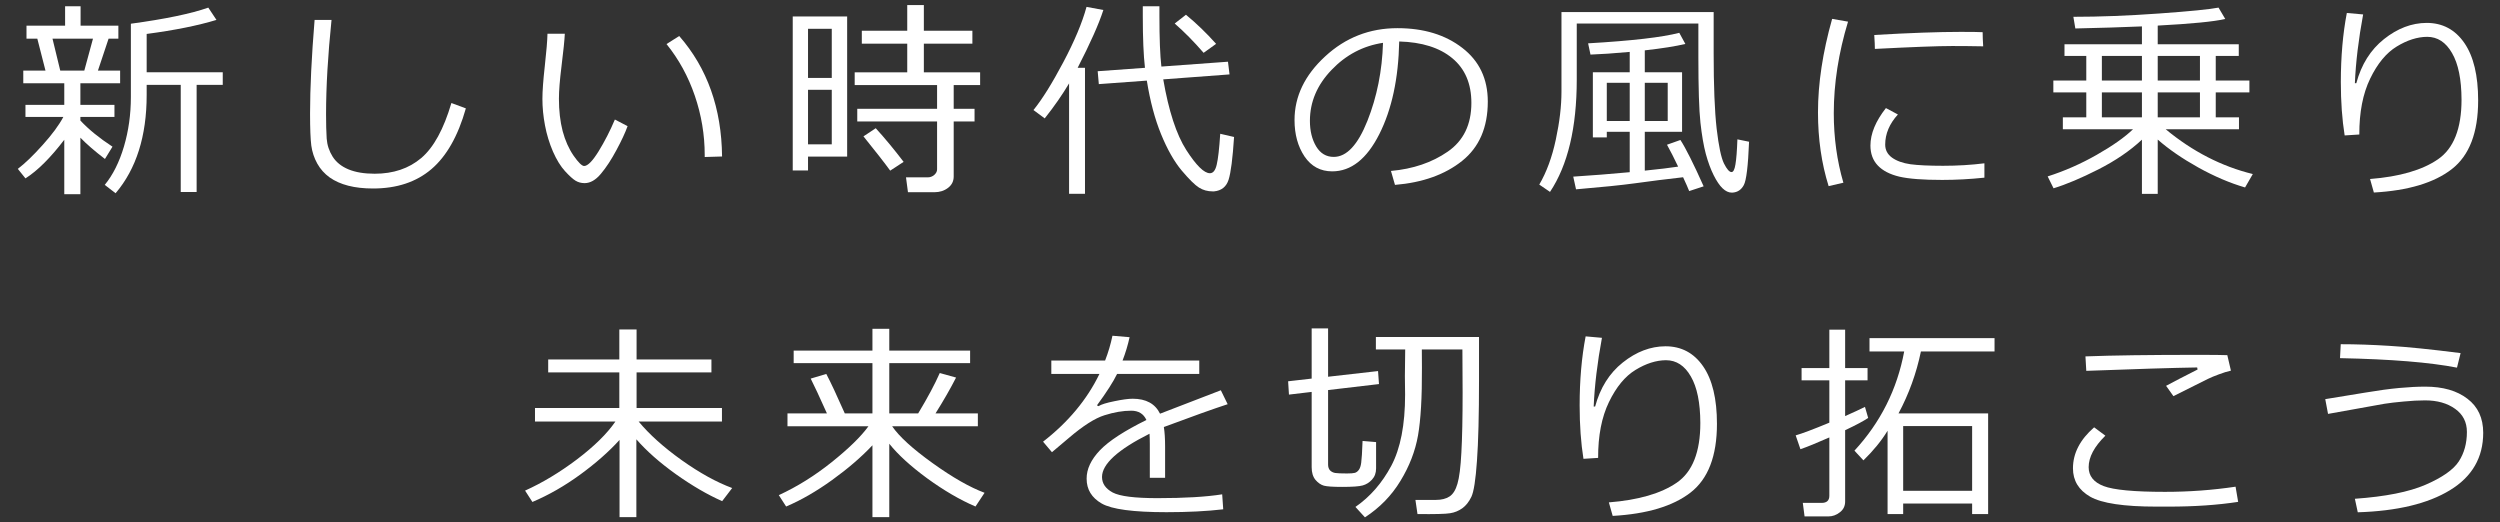 <svg width="201" height="42" viewBox="0 0 201 42" fill="none" xmlns="http://www.w3.org/2000/svg">
<rect x="0" y="0" width="201" height="42" fill="#333333" stroke="none"/>
<path d="M197.832 28.389L197.542 29.559C195.367 29.133 192.232 28.878 188.137 28.795L188.195 27.675C189.412 27.675 190.724 27.719 192.13 27.808C193.535 27.891 195.436 28.084 197.832 28.389ZM189.565 41.188L189.332 40.101C191.784 39.929 193.679 39.553 195.018 38.972C196.357 38.391 197.246 37.769 197.683 37.105C198.12 36.435 198.339 35.644 198.339 34.73C198.339 33.939 198.023 33.319 197.392 32.871C196.761 32.417 195.956 32.19 194.977 32.19C194.451 32.19 193.878 32.221 193.258 32.282C192.639 32.337 192.121 32.398 191.706 32.464C191.291 32.531 189.78 32.802 187.174 33.278L186.95 32.091L190.195 31.56C191.219 31.388 192.118 31.266 192.893 31.194C193.673 31.122 194.373 31.086 194.993 31.086C196.41 31.086 197.539 31.41 198.38 32.058C199.227 32.7 199.65 33.613 199.65 34.797C199.65 36.789 198.759 38.328 196.977 39.412C195.201 40.497 192.73 41.089 189.565 41.188Z" fill="white"/>
<path d="M179.366 29.8C179.084 29.861 178.76 29.96 178.395 30.099C178.035 30.231 177.736 30.356 177.499 30.472C177.261 30.583 176.342 31.042 174.743 31.85L174.153 31.02C174.707 30.721 175.551 30.284 176.685 29.709L176.652 29.543C174.671 29.576 171.699 29.667 167.737 29.816L167.67 28.654C169.856 28.571 172.853 28.53 176.66 28.53C177.872 28.53 178.677 28.538 179.076 28.555L179.366 29.8ZM179.947 40.35C178.293 40.605 176.431 40.732 174.361 40.732H173.381C170.758 40.732 168.982 40.466 168.052 39.935C167.128 39.404 166.666 38.643 166.666 37.652C166.666 36.446 167.233 35.347 168.368 34.357L169.272 35.029C168.376 35.909 167.928 36.753 167.928 37.561C167.928 38.264 168.329 38.77 169.131 39.08C169.939 39.39 171.583 39.545 174.062 39.545C175.988 39.545 177.88 39.407 179.74 39.13L179.947 40.35Z" fill="white"/>
<path d="M150.201 33.602C149.852 33.84 149.235 34.169 148.349 34.589V40.325C148.349 40.685 148.208 40.973 147.926 41.188C147.649 41.41 147.34 41.52 146.996 41.52H145.087L144.946 40.433H146.457C146.872 40.433 147.079 40.242 147.079 39.86V35.17C146.061 35.619 145.286 35.934 144.755 36.117L144.373 35.004C144.894 34.855 145.796 34.515 147.079 33.983V30.58H144.847V29.592H147.079V26.504H148.349V29.592H150.151V30.58H148.349V33.452C149.014 33.159 149.545 32.913 149.943 32.713L150.201 33.602ZM160.361 28.256H154.442C154.077 30.016 153.477 31.676 152.641 33.236H159.846V41.33H158.559V40.483H153.015V41.33H151.761V34.631C151.269 35.439 150.621 36.233 149.819 37.013L149.097 36.233C151.194 33.964 152.528 31.305 153.098 28.256H150.308V27.185H160.361V28.256ZM158.559 39.462V34.257H153.015V39.462H158.559Z" fill="white"/>
<path d="M129.66 41.479L129.352 40.392C131.732 40.203 133.553 39.675 134.814 38.806C136.076 37.937 136.707 36.338 136.707 34.008C136.701 32.376 136.447 31.128 135.943 30.265C135.445 29.396 134.778 28.961 133.943 28.961C133.151 28.967 132.335 29.227 131.494 29.742C130.658 30.251 129.947 31.111 129.361 32.323C128.774 33.535 128.484 35.032 128.489 36.814L127.31 36.889C127.106 35.616 127.003 34.185 127.003 32.597C127.003 30.566 127.164 28.715 127.485 27.044L128.796 27.16C128.425 29.163 128.204 31.006 128.132 32.688H128.248C128.652 31.183 129.394 30.002 130.473 29.144C131.558 28.281 132.7 27.846 133.901 27.841C135.18 27.841 136.189 28.378 136.931 29.451C137.673 30.525 138.043 32.066 138.043 34.075C138.043 36.665 137.335 38.507 135.918 39.603C134.502 40.699 132.415 41.324 129.66 41.479Z" fill="white"/>
<path d="M105.458 31.51L103.632 31.726L103.565 30.655L105.458 30.439V26.405H106.778V30.29L110.795 29.833L110.87 30.879L106.778 31.36V37.345C106.778 37.539 106.827 37.694 106.927 37.81C107.032 37.921 107.17 37.993 107.342 38.026C107.519 38.053 107.837 38.067 108.297 38.067C108.595 38.067 108.806 38.051 108.927 38.018C109.049 37.984 109.157 37.904 109.251 37.777C109.345 37.65 109.409 37.456 109.442 37.196C109.481 36.93 109.517 36.349 109.55 35.453L110.637 35.544V37.661C110.637 38.026 110.527 38.328 110.305 38.565C110.09 38.798 109.841 38.953 109.558 39.03C109.282 39.108 108.731 39.147 107.906 39.147C107.165 39.147 106.675 39.113 106.437 39.047C106.199 38.98 105.975 38.825 105.765 38.582C105.56 38.333 105.458 37.995 105.458 37.569V31.51ZM109.741 41.595L108.977 40.757C110.156 39.943 111.116 38.842 111.858 37.453C112.599 36.059 112.97 34.152 112.97 31.734L112.953 30.248C112.953 29.999 112.962 29.282 112.978 28.098H110.621V27.094H118.913V30.564C118.913 33.375 118.858 35.541 118.747 37.063C118.642 38.579 118.493 39.539 118.299 39.943C118.105 40.347 117.862 40.654 117.569 40.865C117.275 41.075 116.949 41.208 116.589 41.263C116.229 41.324 115.355 41.346 113.966 41.33L113.8 40.192H115.46C115.897 40.192 116.257 40.101 116.539 39.919C116.822 39.736 117.035 39.395 117.178 38.898C117.328 38.394 117.433 37.561 117.494 36.399C117.56 35.231 117.594 33.624 117.594 31.576L117.577 28.098H114.315L114.323 29.584C114.334 31.947 114.229 33.757 114.008 35.013C113.786 36.269 113.316 37.486 112.596 38.665C111.883 39.844 110.931 40.821 109.741 41.595Z" fill="white"/>
<path d="M93.674 38.416H92.445V35.693C92.445 35.372 92.437 35.099 92.421 34.872C89.875 36.15 88.602 37.309 88.602 38.35C88.602 38.87 88.887 39.285 89.457 39.595C90.027 39.899 91.228 40.051 93.06 40.051C95.234 40.051 96.969 39.949 98.264 39.744L98.347 40.948C97.03 41.103 95.508 41.18 93.782 41.18C91.12 41.18 89.385 40.948 88.577 40.483C87.769 40.018 87.365 39.354 87.365 38.491C87.36 37.721 87.714 36.961 88.428 36.208C89.147 35.455 90.395 34.642 92.171 33.768C91.945 33.27 91.538 33.02 90.951 33.02C90.287 33.02 89.571 33.142 88.801 33.386C88.038 33.624 87.089 34.227 85.954 35.195L84.576 36.357L83.862 35.511C85.888 33.939 87.399 32.124 88.395 30.065H84.526V28.986H88.851C89.106 28.328 89.302 27.664 89.441 26.994L90.819 27.11C90.68 27.747 90.492 28.372 90.254 28.986H96.421V30.065H89.814C89.504 30.702 88.965 31.543 88.195 32.589L88.32 32.655C88.536 32.517 88.962 32.384 89.598 32.257C90.235 32.124 90.724 32.058 91.067 32.058C92.141 32.058 92.874 32.459 93.267 33.261L98.156 31.377L98.704 32.498C97.553 32.874 95.843 33.485 93.574 34.332C93.641 34.747 93.674 35.27 93.674 35.901V38.416Z" fill="white"/>
<path d="M63.205 40.724L62.616 39.81C64.082 39.135 65.502 38.25 66.874 37.154C68.246 36.053 69.229 35.093 69.821 34.274H63.313V33.236H66.484C65.886 31.903 65.452 30.97 65.181 30.439L66.434 30.065C66.783 30.724 67.278 31.781 67.92 33.236H70.144V29.194H63.811V28.189H70.144V26.438H71.498V28.189H77.997V29.194H71.498V33.236H73.822C74.591 31.958 75.169 30.876 75.557 29.991L76.868 30.356C76.425 31.225 75.875 32.185 75.216 33.236H78.62V34.274H71.73C72.294 35.099 73.379 36.086 74.984 37.237C76.589 38.388 77.981 39.182 79.159 39.62L78.429 40.724C77.178 40.187 75.883 39.431 74.544 38.458C73.21 37.478 72.195 36.551 71.498 35.677V41.579H70.144V35.801C69.259 36.742 68.18 37.672 66.907 38.59C65.64 39.503 64.406 40.215 63.205 40.724Z" fill="white"/>
<path d="M42.805 40.358L42.216 39.445C43.605 38.82 44.994 37.984 46.383 36.938C47.772 35.887 48.804 34.872 49.479 33.892H43.013V32.805H49.794V29.941H44.075V28.903H49.794V26.488H51.181V28.903H57.199V29.941H51.181V32.805H58.045V33.892H51.347C52.21 34.932 53.364 35.967 54.808 36.997C56.258 38.026 57.611 38.773 58.867 39.238L58.062 40.292C56.883 39.772 55.644 39.05 54.343 38.126C53.048 37.201 51.989 36.266 51.164 35.32V41.579H49.811V35.37C48.959 36.31 47.907 37.237 46.657 38.15C45.406 39.063 44.122 39.8 42.805 40.358Z" fill="white"/>
<path d="M190.859 15.479L190.552 14.392C192.932 14.204 194.753 13.675 196.014 12.806C197.276 11.937 197.907 10.338 197.907 8.008C197.901 6.376 197.647 5.128 197.143 4.265C196.645 3.396 195.978 2.961 195.143 2.961C194.351 2.967 193.535 3.227 192.694 3.742C191.858 4.251 191.147 5.111 190.561 6.323C189.974 7.535 189.684 9.032 189.689 10.814L188.51 10.889C188.306 9.616 188.203 8.185 188.203 6.597C188.203 4.566 188.364 2.715 188.685 1.044L189.996 1.16C189.625 3.163 189.404 5.006 189.332 6.688H189.448C189.852 5.183 190.594 4.002 191.673 3.144C192.758 2.281 193.9 1.846 195.101 1.841C196.38 1.841 197.389 2.378 198.131 3.451C198.873 4.525 199.243 6.066 199.243 8.075C199.243 10.665 198.535 12.507 197.118 13.603C195.702 14.699 193.615 15.324 190.859 15.479Z" fill="white"/>
<path d="M165.105 15.139L164.632 14.184C165.999 13.747 167.313 13.169 168.575 12.449C169.842 11.73 170.816 11.044 171.497 10.391H165.853V9.436H167.737V7.427H165.089V6.473H167.737V4.497H165.985V3.559H172.211V2.123C170.656 2.189 168.871 2.245 166.857 2.289L166.699 1.351C168.83 1.351 171.129 1.263 173.597 1.085C176.065 0.908 177.656 0.751 178.37 0.612L178.91 1.525C178.008 1.736 176.198 1.913 173.481 2.057V3.559H179.997V4.497H178.146V6.473H180.852V7.427H178.146V9.436H180.014V10.391H174.12C176.278 12.178 178.614 13.379 181.126 13.993L180.503 15.072C179.286 14.718 178.03 14.181 176.735 13.462C175.445 12.742 174.361 11.995 173.481 11.221V15.587H172.211V11.229C171.259 12.12 170.091 12.917 168.708 13.62C167.325 14.322 166.124 14.829 165.105 15.139ZM168.99 4.497V6.473H172.211V4.497H168.99ZM173.481 4.497V6.473H176.876V4.497H173.481ZM168.99 7.427V9.436H172.211V7.427H168.99ZM173.481 9.436H176.876V7.427H173.481V9.436Z" fill="white"/>
<path d="M148.208 14.69L147.021 14.964C146.451 13.144 146.166 11.168 146.166 9.038C146.166 6.713 146.545 4.207 147.304 1.517L148.582 1.741C147.818 4.259 147.436 6.713 147.436 9.104C147.436 11.069 147.694 12.931 148.208 14.69ZM159.448 3.725C158.568 3.708 157.738 3.7 156.957 3.7C155.812 3.7 153.739 3.778 150.74 3.933C150.74 3.684 150.724 3.31 150.69 2.812C153.54 2.646 155.856 2.563 157.638 2.563C158.523 2.563 159.113 2.571 159.406 2.588V2.663C159.406 2.917 159.42 3.271 159.448 3.725ZM159.547 14.284C158.391 14.405 157.259 14.466 156.152 14.466C154.614 14.466 153.463 14.378 152.699 14.201C151.941 14.018 151.365 13.719 150.973 13.304C150.58 12.889 150.383 12.355 150.383 11.702C150.383 10.75 150.798 9.746 151.628 8.689L152.591 9.204C151.911 9.951 151.57 10.759 151.57 11.627C151.57 12.059 151.753 12.408 152.118 12.673C152.489 12.939 152.981 13.116 153.596 13.205C154.215 13.288 155.092 13.329 156.227 13.329C157.378 13.329 158.485 13.263 159.547 13.13V14.284Z" fill="white"/>
<path d="M136.549 4.597V1.891H126.771V6.398C126.771 10.266 126.054 13.277 124.621 15.429L123.758 14.84C124.344 13.838 124.787 12.635 125.086 11.229C125.39 9.818 125.542 8.531 125.542 7.369V0.969H137.778V4.281C137.778 6.904 137.858 8.924 138.018 10.341C138.184 11.752 138.381 12.687 138.608 13.146C138.84 13.606 139.042 13.835 139.214 13.835C139.358 13.835 139.463 13.631 139.529 13.221C139.601 12.806 139.654 12.134 139.687 11.204L140.625 11.395C140.547 13.348 140.406 14.511 140.202 14.881C140.002 15.258 139.698 15.46 139.288 15.487H139.23C138.981 15.487 138.735 15.371 138.492 15.139C138.254 14.912 138.016 14.56 137.778 14.085C137.54 13.609 137.329 13.039 137.147 12.374C136.97 11.705 136.826 10.867 136.715 9.859C136.605 8.847 136.549 7.092 136.549 4.597ZM126.713 15.222L126.489 14.201C127.966 14.107 129.48 13.988 131.029 13.844V10.598H129.186V11.046H128.066V5.809H131.029V4.173C129.751 4.29 128.699 4.361 127.875 4.389L127.684 3.484C131.198 3.28 133.641 2.997 135.014 2.638L135.503 3.534C134.706 3.722 133.619 3.894 132.241 4.049V5.809H135.238V10.598H132.241V13.719C133.392 13.603 134.286 13.495 134.922 13.396C134.59 12.698 134.291 12.112 134.026 11.636L135.105 11.254C135.536 11.918 136.159 13.16 136.973 14.981L135.81 15.363C135.711 15.108 135.548 14.738 135.321 14.251C133.998 14.4 132.7 14.563 131.428 14.74C130.376 14.884 128.805 15.045 126.713 15.222ZM134.084 6.655H132.241V9.727H134.084V6.655ZM131.029 6.655H129.186V9.727H131.029V6.655Z" fill="white"/>
<path d="M112.156 14.865L111.833 13.744C113.615 13.584 115.136 13.066 116.398 12.192C117.665 11.318 118.299 10.012 118.299 8.274C118.299 6.724 117.787 5.526 116.763 4.68C115.745 3.833 114.323 3.385 112.497 3.335C112.436 6.312 111.902 8.797 110.895 10.789C109.888 12.781 108.626 13.777 107.11 13.777C106.169 13.777 105.427 13.379 104.885 12.582C104.348 11.78 104.08 10.803 104.08 9.652C104.08 7.754 104.899 6.049 106.537 4.539C108.175 3.022 110.115 2.264 112.356 2.264C114.464 2.264 116.202 2.793 117.569 3.85C118.935 4.901 119.619 6.34 119.619 8.166C119.619 10.247 118.93 11.838 117.552 12.939C116.174 14.04 114.376 14.682 112.156 14.865ZM111.194 3.443C109.589 3.686 108.208 4.414 107.052 5.626C105.895 6.832 105.317 8.196 105.317 9.718C105.317 10.526 105.485 11.212 105.823 11.777C106.161 12.336 106.631 12.615 107.234 12.615C108.269 12.615 109.171 11.65 109.94 9.718C110.709 7.781 111.127 5.69 111.194 3.443Z" fill="white"/>
<path d="M99.219 11.013C99.108 12.729 98.962 13.874 98.779 14.45C98.596 15.02 98.203 15.332 97.6 15.388H97.509C97.088 15.388 96.718 15.285 96.397 15.081C96.076 14.881 95.611 14.422 95.002 13.703C94.399 12.978 93.848 12.007 93.35 10.789C92.852 9.572 92.47 8.136 92.205 6.481L88.345 6.763L88.254 5.726L92.055 5.452C91.939 4.45 91.881 3.067 91.881 1.301V0.504H93.217V1.251C93.217 3.094 93.27 4.461 93.375 5.352L98.729 4.962L98.854 5.983L93.525 6.381C93.962 8.916 94.579 10.808 95.376 12.059C96.178 13.304 96.812 13.927 97.276 13.927C97.537 13.927 97.719 13.697 97.824 13.238C97.935 12.778 98.029 11.951 98.107 10.756L99.219 11.013ZM88.71 0.803C88.356 1.91 87.667 3.459 86.643 5.452H87.233V15.579H85.954V6.705C85.412 7.618 84.759 8.556 83.995 9.519L83.091 8.847C83.788 7.989 84.585 6.713 85.481 5.02C86.383 3.321 87.008 1.833 87.357 0.554L88.71 0.803ZM97.775 3.526L96.77 4.248C95.995 3.352 95.221 2.566 94.446 1.891L95.351 1.185C96.197 1.882 97.005 2.663 97.775 3.526Z" fill="white"/>
<path d="M75.133 15.454H73L72.842 14.259H74.594C74.787 14.259 74.959 14.195 75.108 14.068C75.263 13.935 75.341 13.786 75.341 13.62V9.768H68.924V8.747H75.341V6.838H68.717V5.817H72.942V3.509H69.29V2.472H72.942V0.405H74.278V2.472H78.18V3.509H74.278V5.817H78.802V6.838H76.677V8.747H78.354V9.768H76.677V14.192C76.677 14.569 76.525 14.873 76.221 15.105C75.916 15.338 75.554 15.454 75.133 15.454ZM64.965 12.59V13.703H63.736V1.326H68.111V12.59H64.965ZM66.874 2.314H64.965V6.265H66.874V2.314ZM64.965 7.22V11.602H66.874V7.22H64.965ZM71.572 13.719C71.152 13.138 70.435 12.22 69.422 10.963L70.41 10.308C71.168 11.143 71.915 12.045 72.651 13.014L71.572 13.719Z" fill="white"/>
<path d="M50.458 10.142C50.27 10.667 49.971 11.309 49.562 12.067C49.158 12.825 48.743 13.459 48.317 13.968C47.896 14.472 47.459 14.724 47.005 14.724C46.729 14.724 46.482 14.657 46.267 14.524C46.051 14.392 45.768 14.134 45.42 13.752C45.071 13.371 44.75 12.848 44.457 12.184C44.169 11.514 43.956 10.814 43.818 10.084C43.679 9.353 43.61 8.642 43.61 7.95C43.61 7.33 43.674 6.453 43.801 5.319C43.934 4.129 44.006 3.26 44.017 2.712H45.411C45.389 3.21 45.301 4.079 45.146 5.319C45.008 6.426 44.938 7.3 44.938 7.942C44.938 8.905 45.038 9.771 45.237 10.54C45.442 11.304 45.735 11.962 46.117 12.516C46.504 13.069 46.787 13.346 46.964 13.346C47.252 13.346 47.639 12.953 48.126 12.167C48.613 11.376 49.05 10.523 49.437 9.61L50.458 10.142ZM58.054 12.582L56.659 12.623V12.474C56.659 10.836 56.393 9.242 55.862 7.693C55.331 6.143 54.573 4.76 53.588 3.542L54.609 2.895C56.867 5.479 58.015 8.708 58.054 12.582Z" fill="white"/>
<path d="M37.455 8.714C36.829 10.927 35.908 12.554 34.69 13.595C33.473 14.635 31.907 15.155 29.992 15.155C29.245 15.155 28.581 15.081 28 14.931C27.419 14.782 26.921 14.56 26.506 14.267C26.091 13.968 25.759 13.598 25.51 13.155C25.261 12.707 25.1 12.222 25.028 11.702C24.962 11.182 24.929 10.322 24.929 9.121C24.929 7.079 25.05 4.572 25.294 1.6H26.655C26.362 4.45 26.215 6.979 26.215 9.187C26.215 9.956 26.232 10.606 26.265 11.138C26.304 11.663 26.464 12.15 26.747 12.599C27.034 13.047 27.46 13.387 28.025 13.62C28.589 13.852 29.289 13.968 30.125 13.968C31.625 13.968 32.872 13.548 33.868 12.707C34.865 11.86 35.673 10.385 36.292 8.282L37.455 8.714Z" fill="white"/>
<path d="M2.047 14.342L1.432 13.578C2.008 13.141 2.672 12.502 3.425 11.661C4.183 10.819 4.739 10.067 5.093 9.403H2.047V8.432H5.168V6.697H1.872V5.676H3.657L3.001 3.111H2.13V2.065H5.234V0.504H6.479V2.065H9.517V3.111H8.729L7.874 5.676H9.658V6.697H6.463V8.432H9.202V9.403H6.463V9.693C7.132 10.407 7.993 11.107 9.044 11.793L8.438 12.781C7.614 12.15 6.955 11.58 6.463 11.071V15.612H5.168V11.237C4.055 12.693 3.015 13.727 2.047 14.342ZM4.221 3.111L4.844 5.676H6.778L7.475 3.111H4.221ZM14.531 15.438V6.821H11.792V7.635C11.792 10.944 10.959 13.578 9.293 15.537L8.422 14.865C9.08 14.062 9.595 13.033 9.966 11.777C10.336 10.521 10.522 9.198 10.522 7.809V1.907C13.289 1.531 15.364 1.099 16.747 0.612L17.403 1.6C15.92 2.054 14.05 2.43 11.792 2.729V5.809H17.909V6.821H15.809V15.438H14.531Z" fill="white"/>
</svg>
